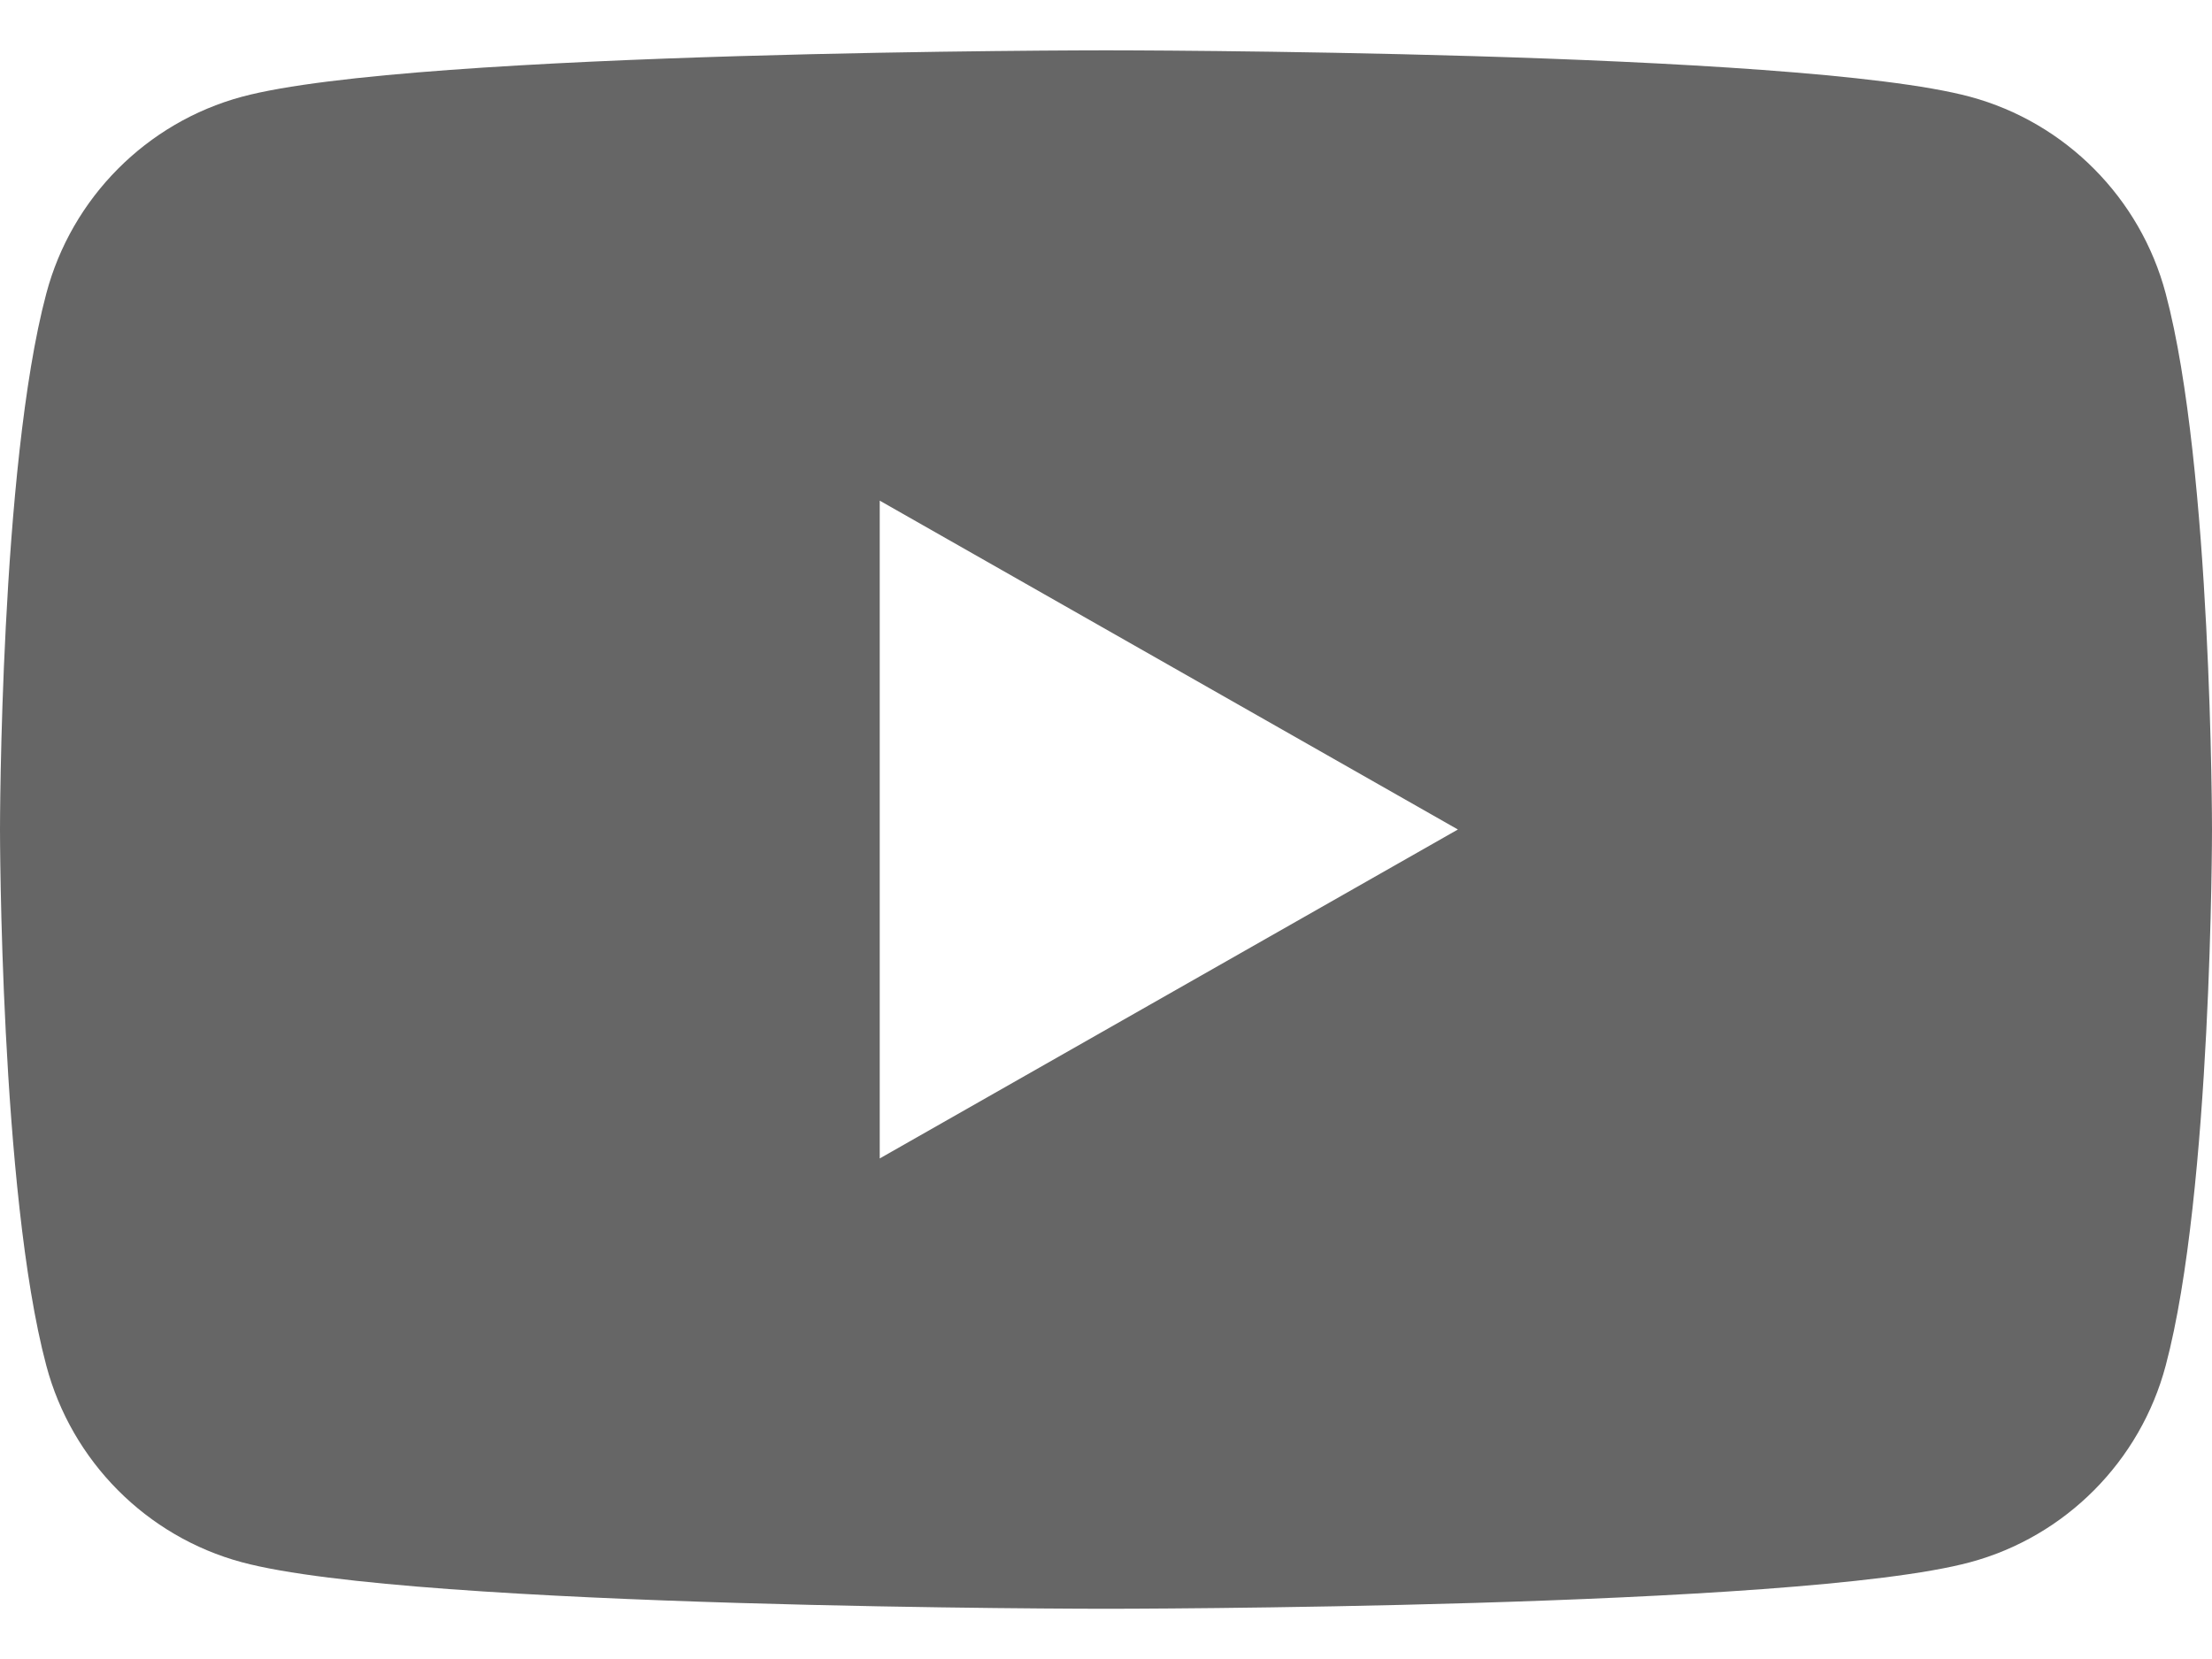 <svg width="24" height="18" viewBox="0 0 24 18" fill="none" xmlns="http://www.w3.org/2000/svg">
<g clip-path="url(#clip0_151_68)">
<path d="M23.498 3.186C23.223 2.147 22.409 1.329 21.376 1.05C19.506 0.546 12 0.546 12 0.546C12 0.546 4.495 0.546 2.624 1.05C1.591 1.329 0.777 2.147 0.502 3.186C0 5.07 0 9 0 9C0 9 0 12.93 0.502 14.815C0.777 15.854 1.591 16.672 2.624 16.95C4.496 17.455 12 17.455 12 17.455C12 17.455 19.506 17.455 21.376 16.95C22.409 16.672 23.223 15.854 23.498 14.815C24 12.932 24 9 24 9C24 9 24 5.07 23.498 3.186ZM9.545 12.569V5.432L15.818 9L9.545 12.569Z" fill="#666666"/>
</g>
<defs>
<clipPath id="clip0_151_68">
<rect width="24" height="16.909" fill="white" transform="translate(0 0.546)"/>
</clipPath>
</defs>
</svg>
